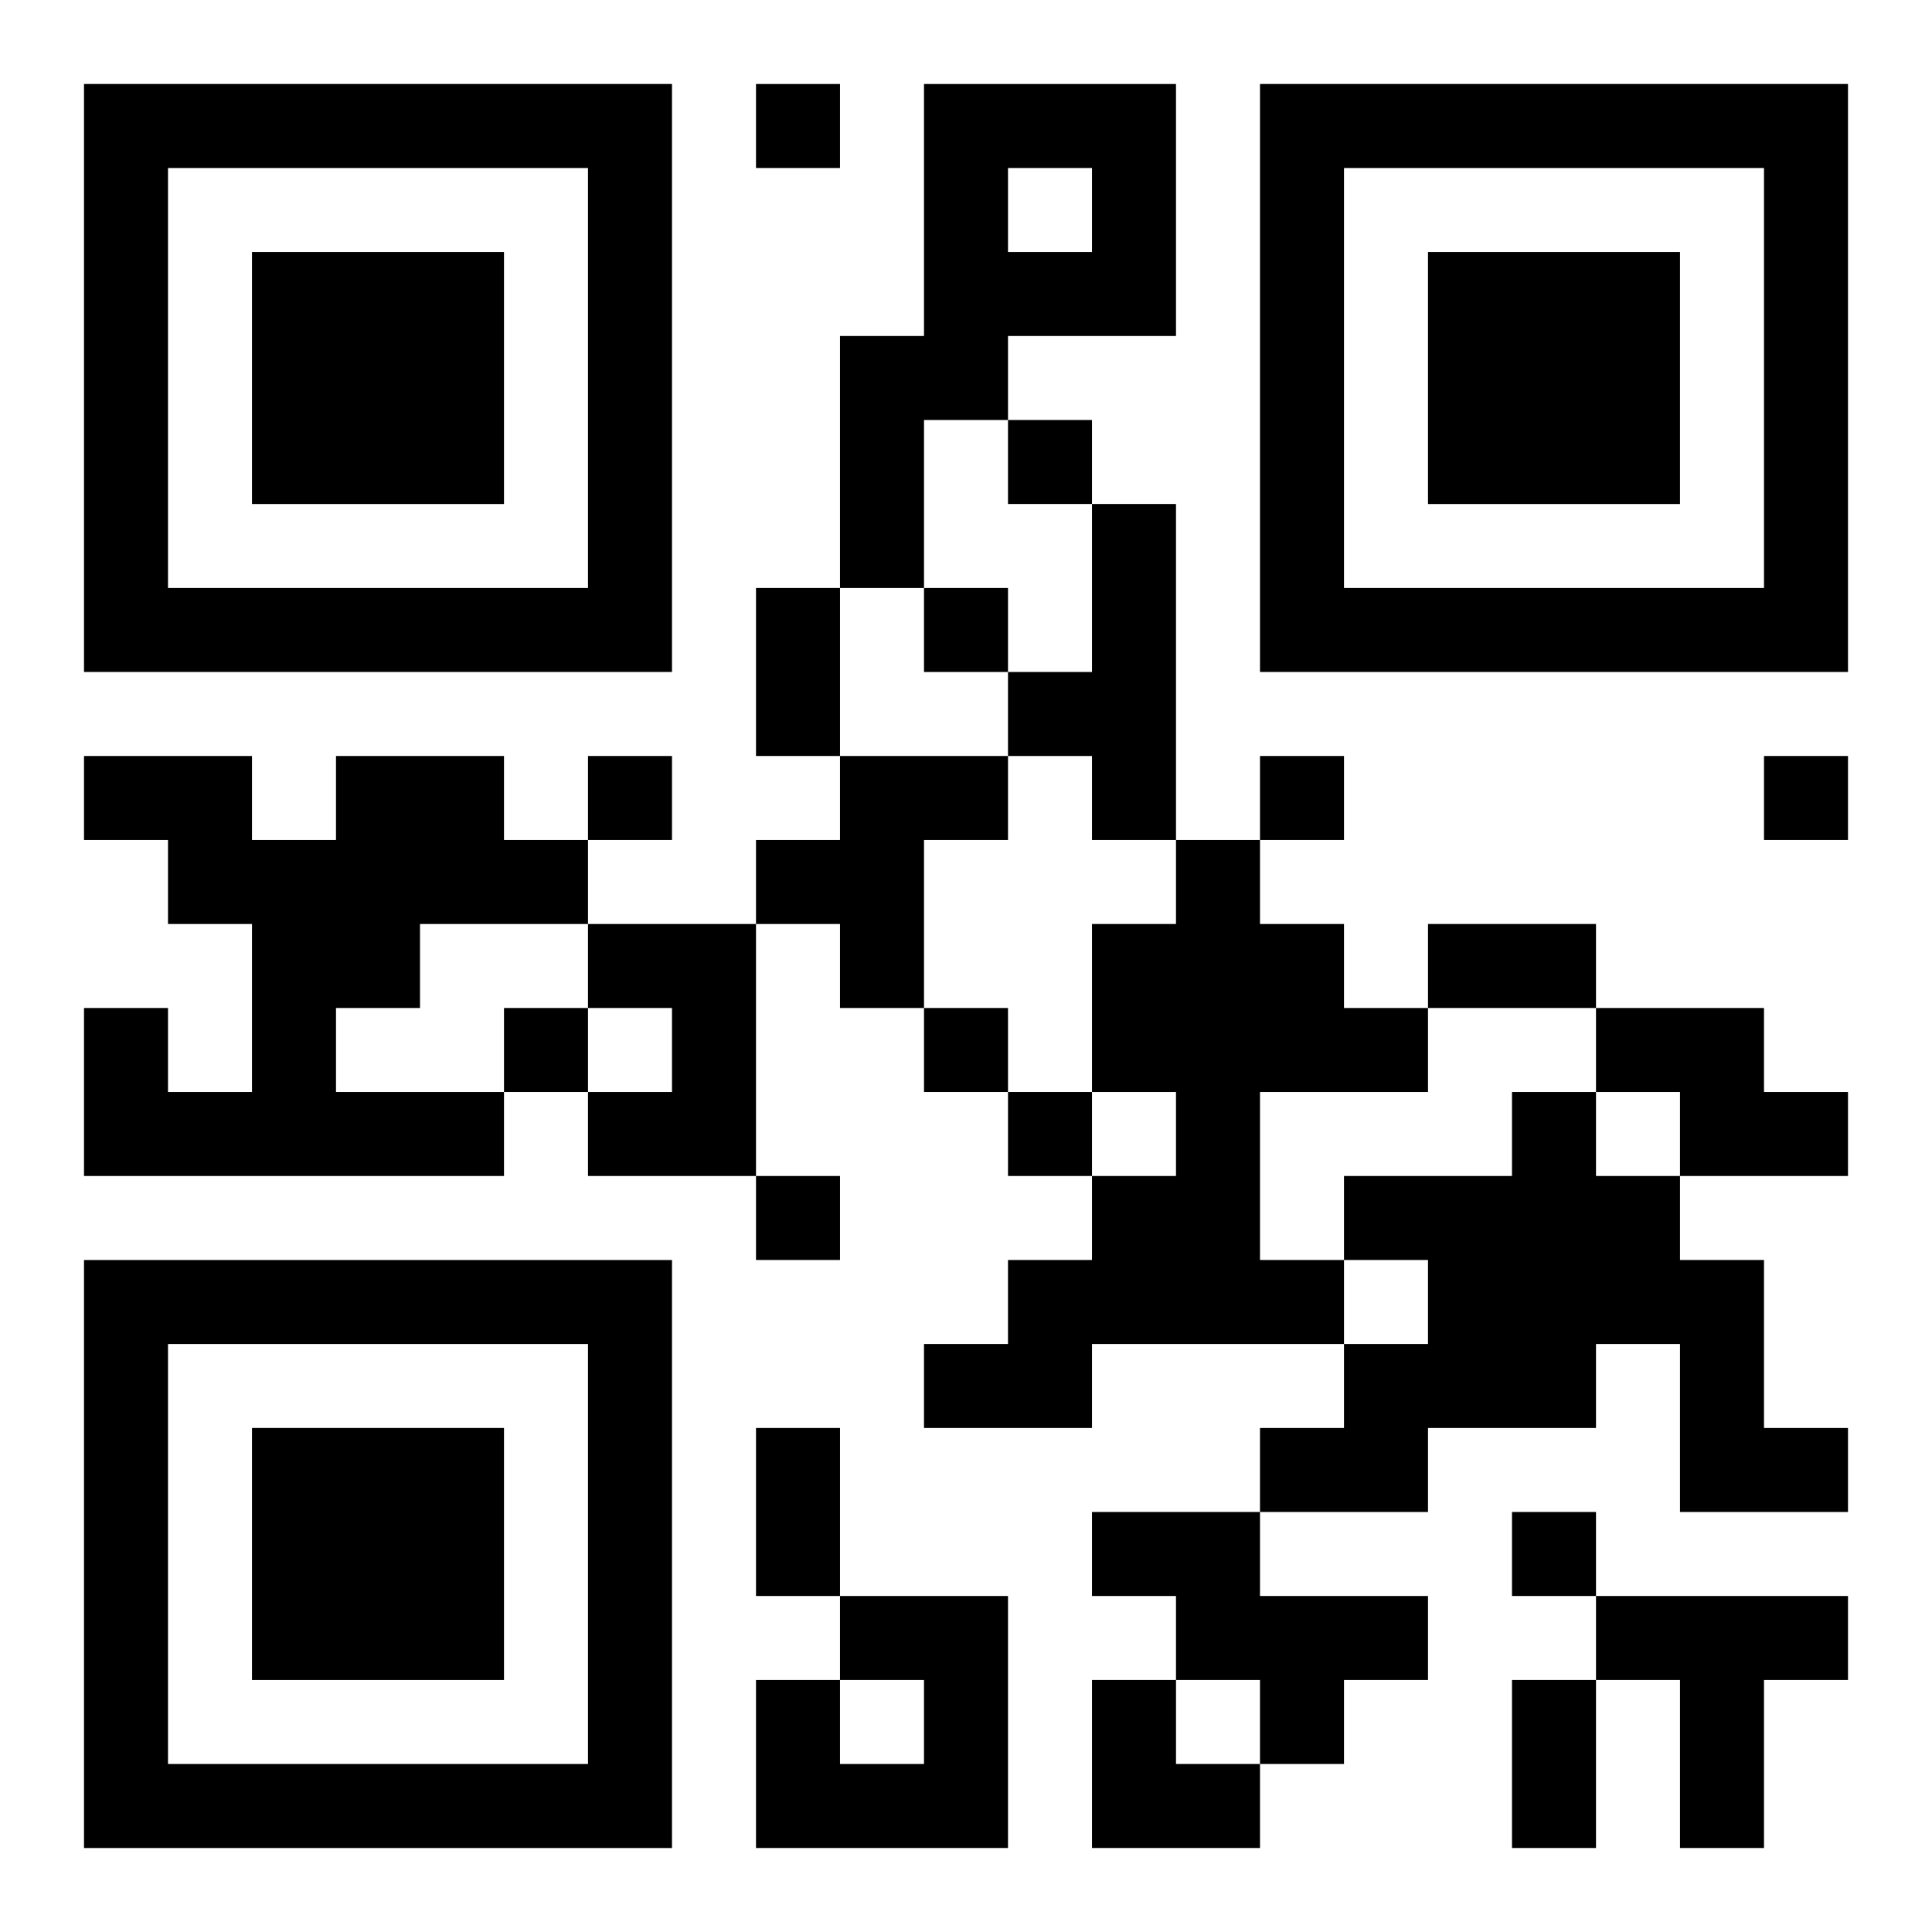 <?xml version="1.0" encoding="UTF-8"?>
<svg width="250" height="250" baseProfile="full" version="1.1" viewBox="-1 -1 23 23" xmlns="http://www.w3.org/2000/svg" xmlns:xlink="http://www.w3.org/1999/xlink"><symbol id="a"><path d="m0 7v7h7v-7h-7zm1 1h5v5h-5v-5zm1 1v3h3v-3h-3z"/></symbol><use y="-7" xlink:href="#a"/><use y="7" xlink:href="#a"/><use x="14" y="-7" xlink:href="#a"/><path d="m10 0h3v3h-2v1h-1v2h-1v-3h1v-3m1 1v1h1v-1h-1m1 4h1v4h-1v-1h-1v-1h1v-2m-9 3h2v1h1v1h-2v1h-1v1h2v1h-5v-2h1v1h1v-2h-1v-1h-1v-1h2v1h1v-1m6 0h2v1h-1v2h-1v-1h-1v-1h1v-1m4 1h1v1h1v1h1v1h-2v2h1v1h-3v1h-2v-1h1v-1h1v-1h1v-1h-1v-2h1v-1m-7 1h2v3h-2v-1h1v-1h-1v-1m12 1h2v1h1v1h-2v-1h-1v-1m-1 1h1v1h1v1h1v2h1v1h-2v-2h-1v1h-2v1h-2v-1h1v-1h1v-1h-1v-1h2v-1m-5 5h2v1h2v1h-1v1h-1v-1h-1v-1h-1v-1m-3 1h2v3h-3v-2h1v1h1v-1h-1v-1m9 0h3v1h-1v2h-1v-2h-1v-1m-10-18v1h1v-1h-1m3 4v1h1v-1h-1m-1 2v1h1v-1h-1m-4 2v1h1v-1h-1m8 0v1h1v-1h-1m6 0v1h1v-1h-1m-15 3v1h1v-1h-1m5 0v1h1v-1h-1m1 1v1h1v-1h-1m-3 1v1h1v-1h-1m9 4v1h1v-1h-1m-9-11h1v2h-1v-2m8 4h2v1h-2v-1m-8 6h1v2h-1v-2m9 3h1v2h-1v-2m-5 0h1v1h1v1h-2z"/></svg>
